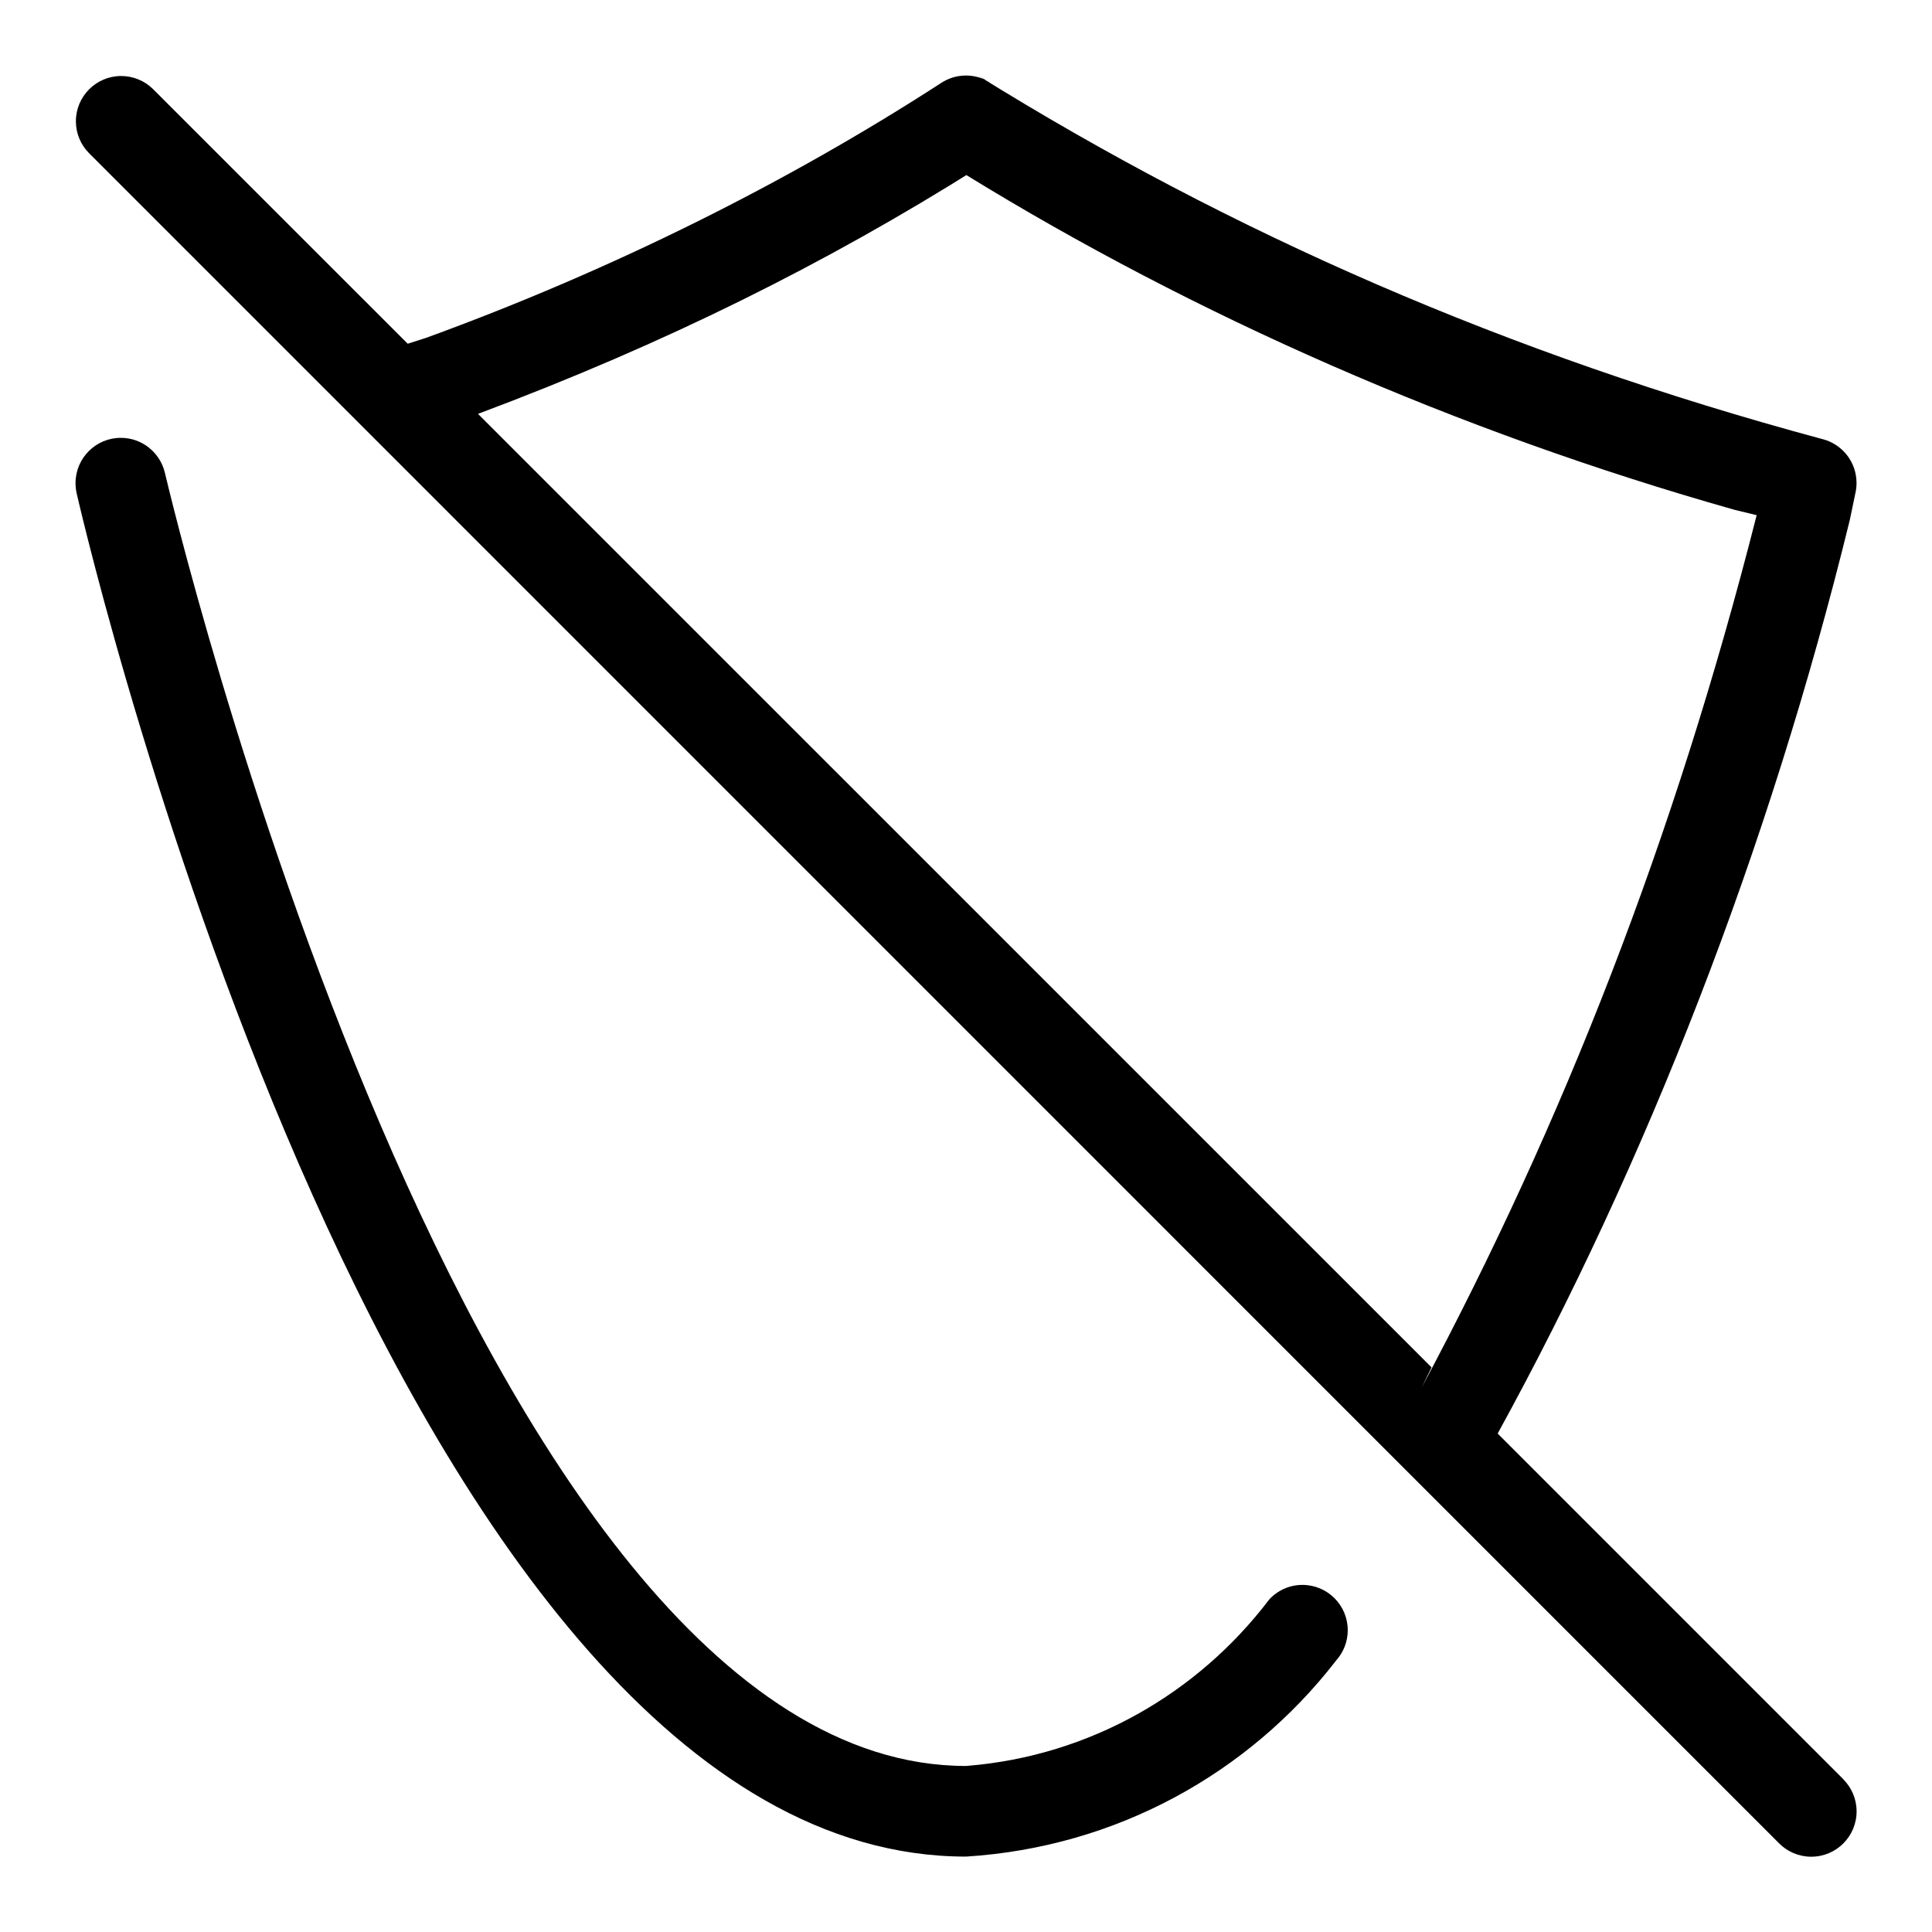 <?xml version="1.0" encoding="utf-8"?>
<!-- Скачано с сайта svg4.ru / Downloaded from svg4.ru -->
<svg fill="#000000" width="800px" height="800px" viewBox="0 0 32 32" version="1.1" xmlns="http://www.w3.org/2000/svg">
<title>shield-slash</title>
<path d="M21.018 26.498c-1.178 1.548-2.962 2.583-4.992 2.75l-0.025 0.002c-8.234 0-13.22-21.205-13.27-21.42-0.080-0.334-0.377-0.578-0.73-0.578-0.414 0-0.75 0.336-0.75 0.75 0 0.059 0.007 0.116 0.019 0.171l-0.001-0.005c0.212 0.923 5.312 22.583 14.73 22.583 2.5-0.156 4.684-1.386 6.117-3.229l0.014-0.019c0.12-0.132 0.193-0.309 0.193-0.502 0-0.414-0.336-0.75-0.75-0.75-0.221 0-0.419 0.095-0.556 0.247l-0.001 0.001zM30.531 29.469l-5.725-5.725c2.461-4.481 4.495-9.671 5.833-15.134l0.092-0.442c0.012-0.051 0.019-0.109 0.019-0.169 0-0.349-0.239-0.643-0.563-0.726l-0.005-0.001c-5.226-1.407-9.805-3.424-13.985-6.022l0.219 0.127c-0.117-0.079-0.261-0.126-0.416-0.126s-0.299 0.047-0.419 0.128l0.003-0.002c-2.537 1.643-5.451 3.099-8.527 4.219l-0.304 0.097-4.223-4.222c-0.135-0.131-0.32-0.212-0.523-0.212-0.414 0-0.75 0.336-0.75 0.75 0 0.203 0.081 0.388 0.213 0.523l27.999 28.001c0.136 0.136 0.324 0.22 0.531 0.22 0.415 0 0.751-0.336 0.751-0.751 0-0.207-0.084-0.395-0.22-0.531v0zM16 2.896c3.768 2.319 8.118 4.244 12.729 5.548l0.367 0.089c-1.364 5.369-3.208 10.067-5.552 14.456l0.167-0.341-15.794-15.793c3.107-1.163 5.772-2.496 8.271-4.068l-0.186 0.109z"></path>
</svg>